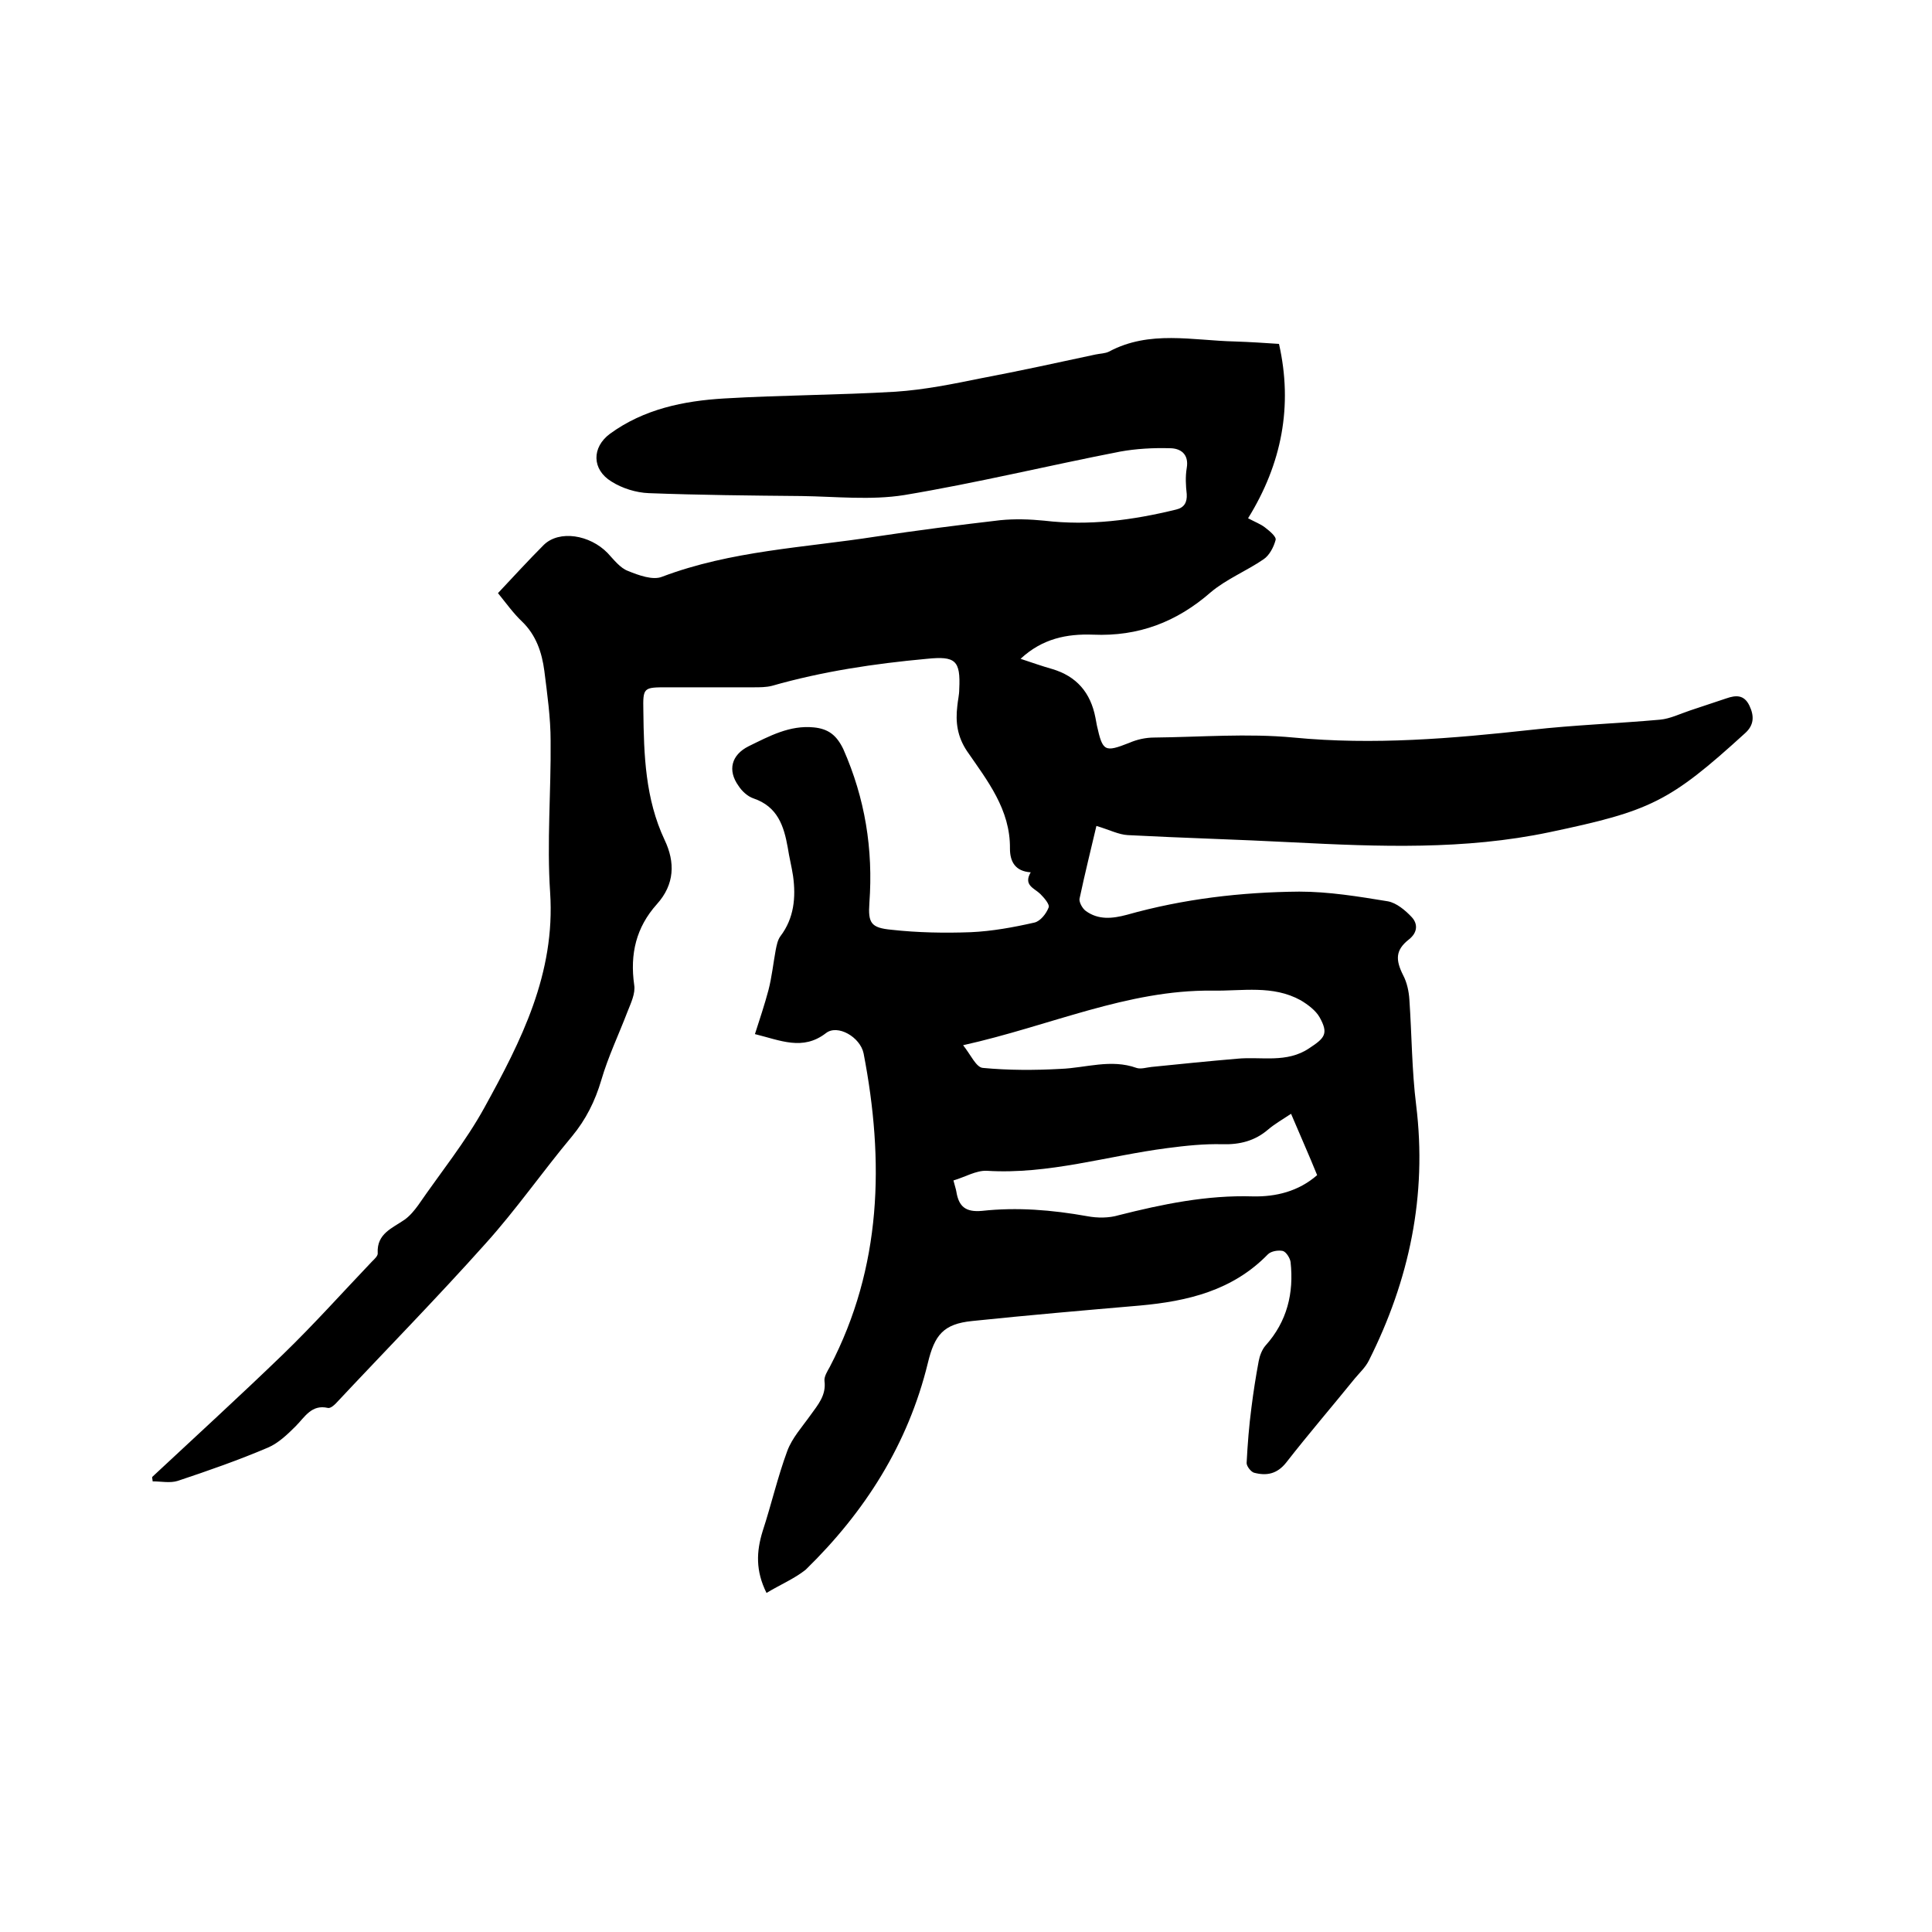 <svg enable-background="new 0 0 400 400" viewBox="0 0 400 400" xmlns="http://www.w3.org/2000/svg"><path d="m158.7 329.8c-2.3-4.6-2.1-8.6-.8-12.8 1.8-5.5 3.1-11.2 5.1-16.6 1-2.7 3.1-5 4.8-7.4 1.5-2.1 3.3-4.1 2.9-7.1-.1-.9.6-2 1.1-2.9 10.8-20.7 11.3-42.6 7-64.9-.7-3.4-5.4-6.1-7.8-4.2-4.8 3.7-9.4 1.5-14.7.2 1-3.1 2-6.1 2.8-9.1.7-2.7 1-5.6 1.5-8.3.2-1 .4-2.1 1-2.9 2.8-3.7 3.2-8 2.6-12.4-.3-2-.8-3.9-1.1-5.9-.8-4.5-2.1-8.5-7.1-10.2-1.2-.4-2.4-1.5-3.1-2.6-2.3-3.2-1.5-6.4 2.1-8.2 4.3-2.1 8.5-4.4 13.5-3.9 3 .3 4.7 1.6 6.1 4.5 4.5 10.2 6.2 20.7 5.4 31.8-.3 4.2.3 5.2 4.6 5.6 5.4.6 11 .7 16.4.5 4.4-.2 8.8-1 13.2-2 1.2-.3 2.4-1.8 2.9-3.1.3-.6-.9-2-1.7-2.8-1.2-1.2-3.6-1.8-2-4.5-3.2-.2-4.3-2.2-4.3-4.9.1-8.1-4.7-14.1-8.9-20.2-2-3-2.4-6-2-9.3.1-1.2.4-2.3.4-3.5.3-6-.8-6.9-6.7-6.3-10.9 1-21.6 2.6-32.1 5.6-1.2.3-2.5.3-3.8.3-5.9 0-11.9 0-17.8 0-5 0-5.1 0-5 4.9.1 9.1.4 18.2 4.4 26.7 2.2 4.6 2.1 9.2-1.6 13.3-4.3 4.8-5.6 10.3-4.7 16.7.3 1.8-.7 3.8-1.4 5.6-1.8 4.7-4 9.3-5.4 14.1-1.3 4.4-3.2 8.2-6.1 11.7-6.1 7.3-11.5 15.1-17.9 22.2-10.1 11.3-20.7 22.1-31 33.1-.4.4-1.1 1-1.6.9-3.4-.8-4.8 1.9-6.7 3.8-1.7 1.7-3.6 3.5-5.7 4.4-6.1 2.6-12.4 4.8-18.7 6.9-1.6.5-3.4.1-5.2.1 0-.3-.1-.6-.1-.9 9-8.4 18.2-16.8 27.1-25.4 6.4-6.2 12.3-12.8 18.4-19.2.5-.5 1.3-1.2 1.2-1.8-.2-4 3-5.1 5.6-6.9 1.1-.8 2-1.9 2.8-3 4.6-6.7 9.8-13.1 13.7-20.2 7.6-13.8 14.7-27.7 13.6-44.5-.7-10.4.2-20.9.1-31.4 0-4.8-.7-9.7-1.3-14.5-.5-3.8-1.7-7.4-4.6-10.2-1.8-1.7-3.3-3.8-5-5.9 3.2-3.4 6.3-6.8 9.5-10 3.2-3.1 9.5-2.1 13.2 1.7 1.3 1.4 2.6 3.1 4.2 3.7 2.2.9 5.2 2 7.1 1.2 14.3-5.4 29.4-6 44.2-8.3 8.6-1.3 17.2-2.4 25.8-3.4 3-.3 6.1-.2 9.1.1 9.3 1.1 18.3-.1 27.3-2.3 1.7-.4 2.3-1.5 2.2-3.2-.2-1.8-.3-3.6 0-5.4.5-2.9-1.3-4.1-3.5-4.1-3.4-.1-7 .1-10.3.7-14.9 2.9-29.7 6.5-44.7 9-6.9 1.1-14.2.3-21.2.2-10.6-.1-21.2-.2-31.7-.6-2.6-.1-5.5-1-7.7-2.4-4.1-2.5-4.1-7.1-.3-9.9 7-5.1 15.2-6.8 23.6-7.3 11.8-.7 23.7-.7 35.5-1.4 6-.4 11.9-1.6 17.8-2.8 7.9-1.5 15.7-3.2 23.6-4.9.9-.2 2-.2 2.8-.6 8.4-4.5 17.3-2.3 26.1-2.1 3.1.1 6.1.3 9.1.5 2.9 12.8.6 24.8-6.4 36.1 1.5.8 2.6 1.2 3.5 1.9s2.4 1.9 2.2 2.6c-.4 1.5-1.3 3.2-2.5 4-3.5 2.4-7.7 4.1-10.9 6.8-7.1 6.2-15 9.2-24.4 8.8-5.4-.2-10.5.8-15 5 2.4.8 4.4 1.5 6.5 2.1 5.1 1.5 8 4.9 9 10.1.1.5.2 1 .3 1.6 1.2 5.4 1.6 5.6 6.7 3.6 1.6-.7 3.4-1.1 5.2-1.1 9.6-.1 19.3-.9 28.8 0 16.6 1.6 32.9.2 49.3-1.6 8.8-1 17.7-1.3 26.6-2.1 2.1-.2 4.1-1.2 6.2-1.9 2.5-.8 5-1.7 7.5-2.5 2-.7 3.7-.8 4.8 1.5 1 2.1 1 4-.9 5.7-15.7 14.3-19.6 16.1-40.5 20.5-17.6 3.7-35.3 3-53.1 2.1-11.4-.6-22.8-.9-34.2-1.5-1.9-.1-3.8-1.1-6.5-1.9-1.1 4.7-2.4 9.9-3.5 15.1-.1.7.6 2 1.3 2.5 2.6 1.9 5.5 1.6 8.5.8 11.7-3.3 23.7-4.7 35.7-4.8 6.1 0 12.2 1 18.3 2 1.8.3 3.7 1.9 5 3.3 1.2 1.3 1.3 3.1-.6 4.6-2.8 2.2-2.8 4.2-1.2 7.4.8 1.5 1.2 3.4 1.3 5.1.5 7.3.5 14.6 1.4 21.8 2.3 18.7-1.4 36.2-9.8 52.9-.7 1.4-1.9 2.5-2.9 3.7-4.7 5.8-9.6 11.5-14.2 17.4-1.9 2.4-4.1 2.8-6.7 2.1-.6-.2-1.5-1.3-1.5-2 .2-3.9.5-7.7 1-11.5.4-3.2.9-6.4 1.5-9.6.2-1.1.7-2.4 1.4-3.2 4.5-5 5.9-10.9 5.2-17.3-.1-.8-.9-2.1-1.6-2.3-.9-.2-2.4 0-3.1.7-7.3 7.5-16.6 9.7-26.5 10.6-11.6 1-23.2 2-34.7 3.2-6 .6-7.8 2.9-9.2 8.7-4.1 16.8-13 30.8-25.3 42.8-2.4 1.9-5.3 3.1-8.1 4.8zm40.7-113.4c1.6 2 2.7 4.6 4.1 4.7 5.3.5 10.7.5 16.1.2 5.2-.2 10.4-2.1 15.7-.2.9.3 2.1-.1 3.1-.2 5.9-.6 11.8-1.2 17.7-1.7 5-.5 10.3 1 15-2.2 3.2-2.1 4-3 2.1-6.4-.8-1.4-2.4-2.6-3.9-3.5-5.8-3.2-12-1.9-18.3-2-17.6-.2-33.6 7.3-51.6 11.3zm67.9 14.2c-1.8 1.2-3.4 2.1-4.8 3.3-2.7 2.3-5.8 3.1-9.4 3-3.8-.1-7.6.3-11.4.8-12.4 1.6-24.6 5.5-37.4 4.7-2.2-.1-4.5 1.3-6.9 2 .3 1.2.5 1.7.6 2.3.5 3.1 1.9 4.3 5.3 4 7.3-.8 14.5-.2 21.8 1.1 2.1.4 4.5.4 6.5-.2 9.1-2.3 18.3-4.2 27.8-3.9 4.7.1 9.4-1 13.3-4.4-1.7-4.2-3.5-8.2-5.4-12.7z"/></svg>